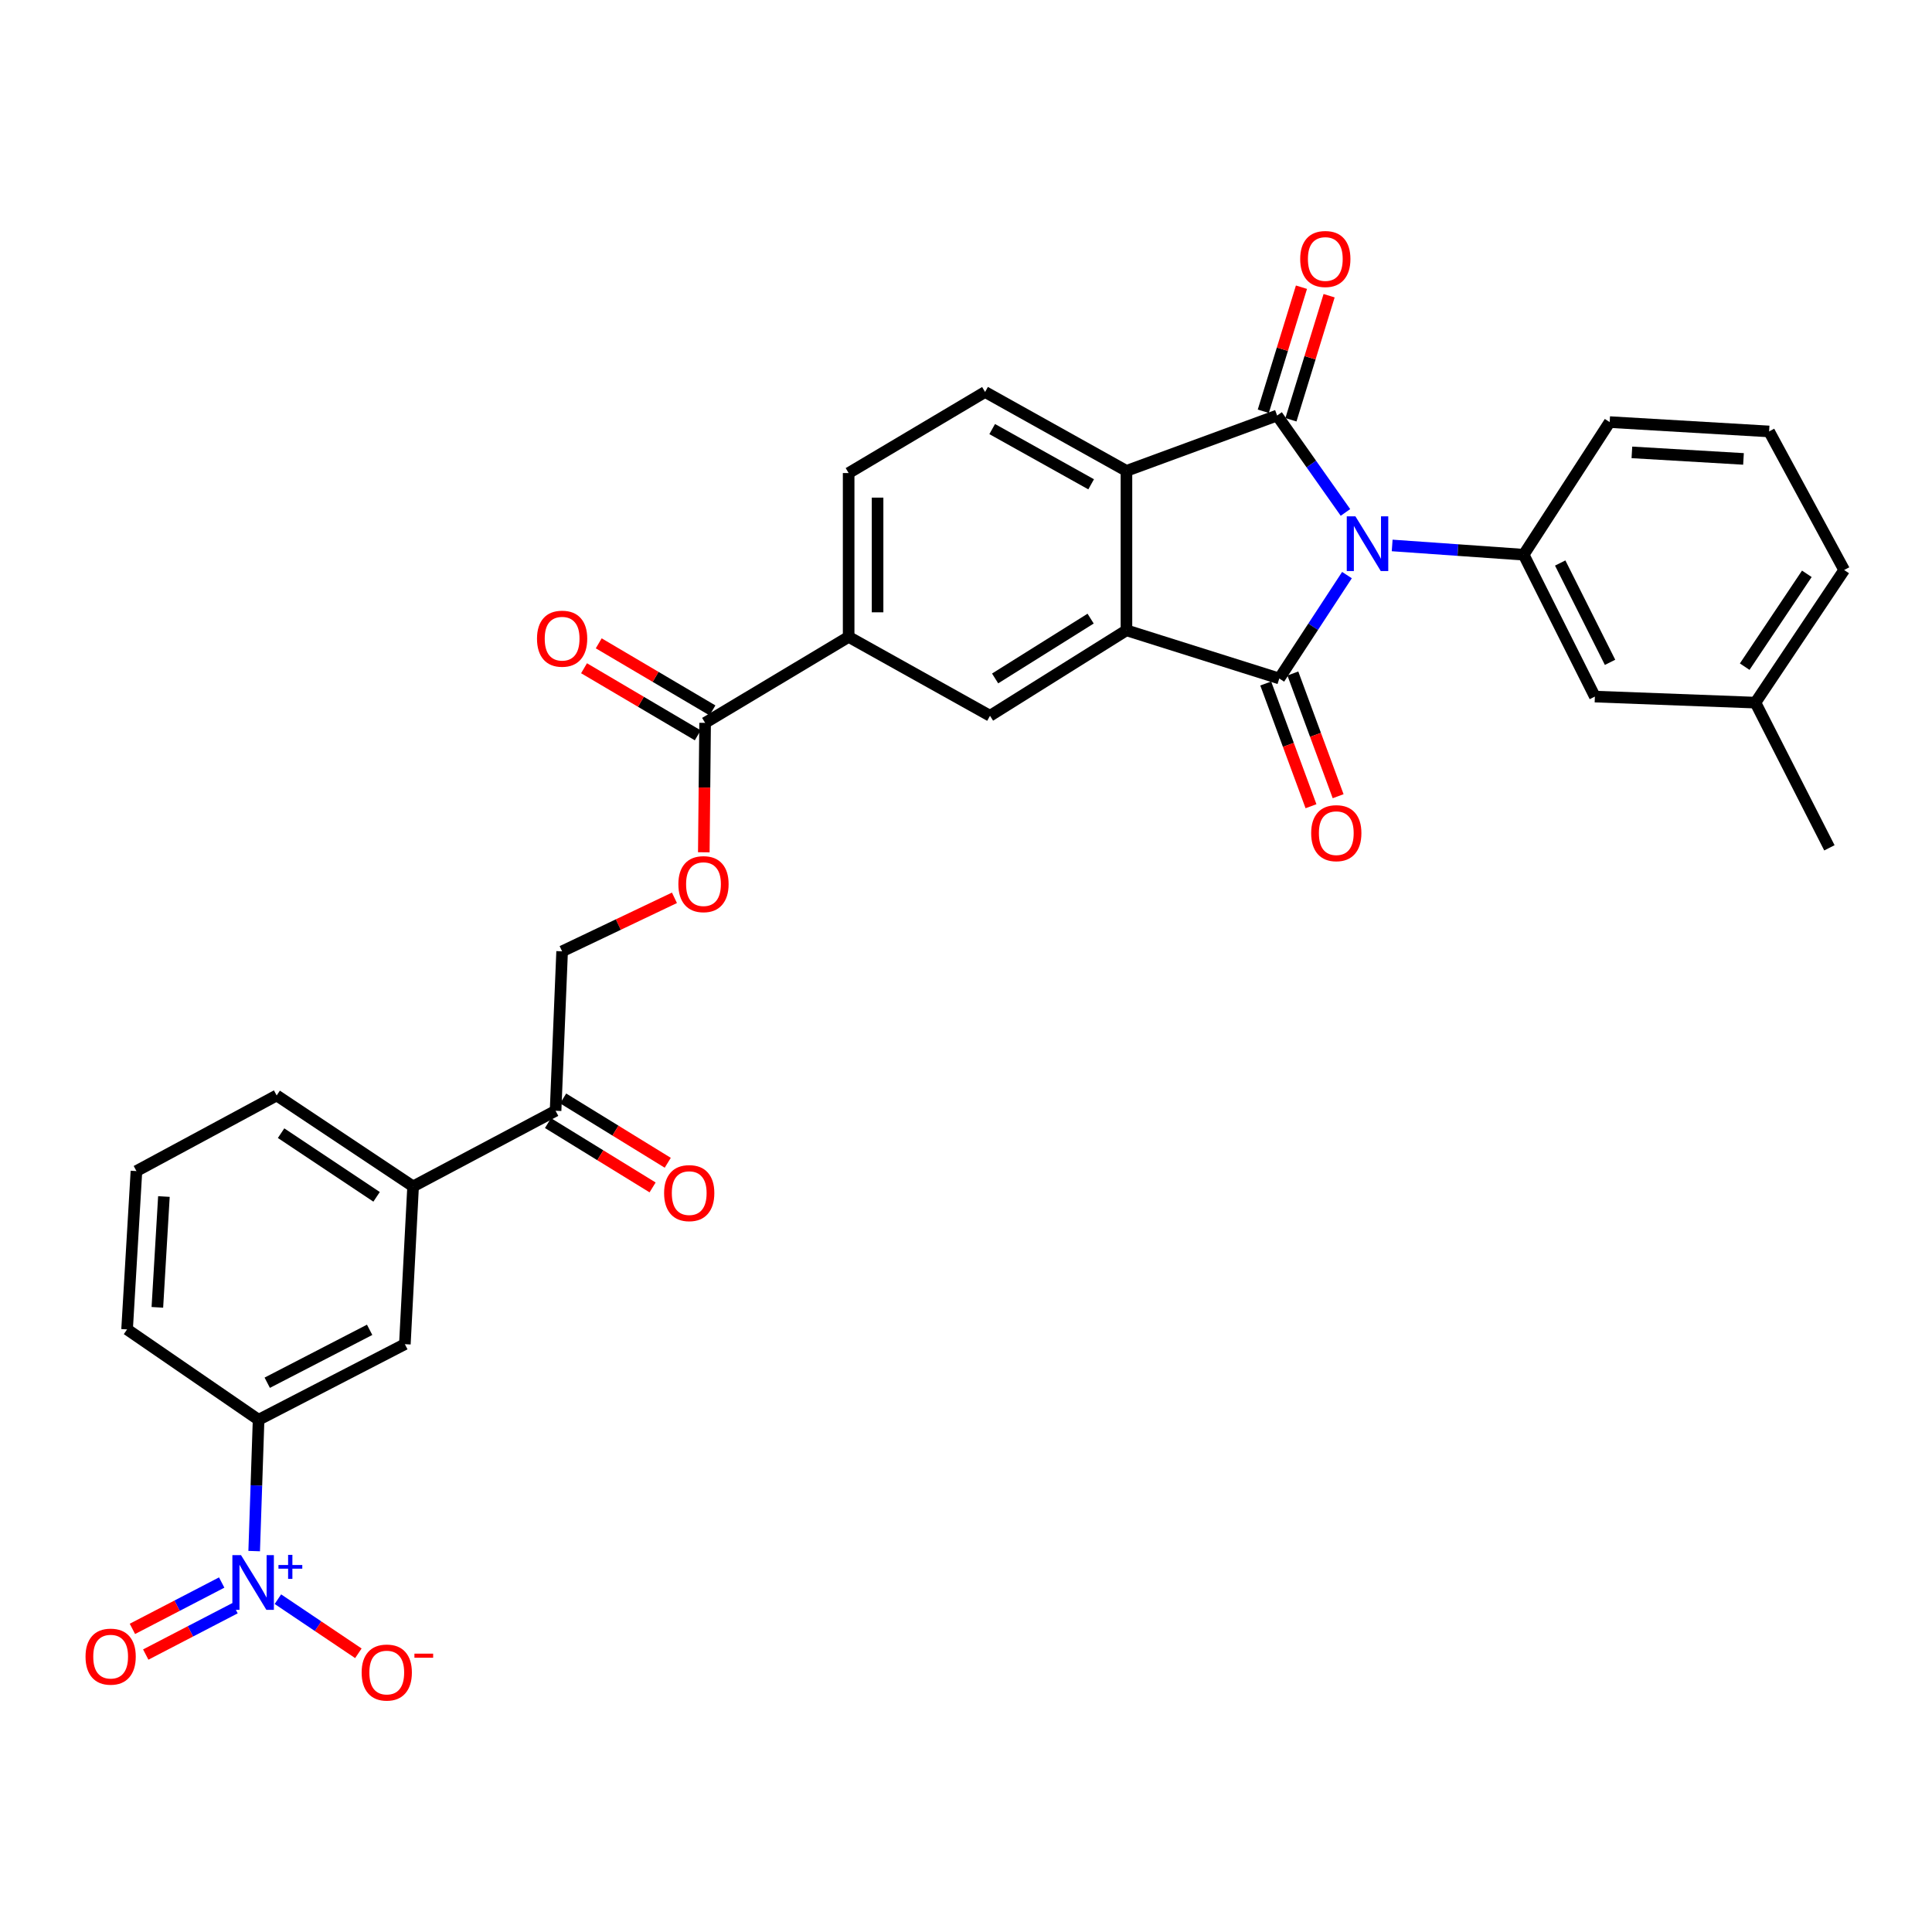 <?xml version='1.0' encoding='iso-8859-1'?>
<svg version='1.1' baseProfile='full'
              xmlns='http://www.w3.org/2000/svg'
                      xmlns:rdkit='http://www.rdkit.org/xml'
                      xmlns:xlink='http://www.w3.org/1999/xlink'
                  xml:space='preserve'
width='1000px' height='1000px' viewBox='0 0 1000 1000'>
<!-- END OF HEADER -->
<rect style='opacity:1.0;fill:#FFFFFF;stroke:none' width='1000' height='1000' x='0' y='0'> </rect>
<path class='bond-0' d='M 697.189,297.669 L 679.674,324.427' style='fill:none;fill-rule:evenodd;stroke:#0000FF;stroke-width:6px;stroke-linecap:butt;stroke-linejoin:miter;stroke-opacity:1' />
<path class='bond-0' d='M 679.674,324.427 L 662.158,351.186' style='fill:none;fill-rule:evenodd;stroke:#000000;stroke-width:6px;stroke-linecap:butt;stroke-linejoin:miter;stroke-opacity:1' />
<path class='bond-1' d='M 696.407,265.235 L 678.721,240.154' style='fill:none;fill-rule:evenodd;stroke:#0000FF;stroke-width:6px;stroke-linecap:butt;stroke-linejoin:miter;stroke-opacity:1' />
<path class='bond-1' d='M 678.721,240.154 L 661.035,215.073' style='fill:none;fill-rule:evenodd;stroke:#000000;stroke-width:6px;stroke-linecap:butt;stroke-linejoin:miter;stroke-opacity:1' />
<path class='bond-5' d='M 720.588,282.323 L 754.618,284.718' style='fill:none;fill-rule:evenodd;stroke:#0000FF;stroke-width:6px;stroke-linecap:butt;stroke-linejoin:miter;stroke-opacity:1' />
<path class='bond-5' d='M 754.618,284.718 L 788.647,287.114' style='fill:none;fill-rule:evenodd;stroke:#000000;stroke-width:6px;stroke-linecap:butt;stroke-linejoin:miter;stroke-opacity:1' />
<path class='bond-2' d='M 662.158,351.186 L 583.047,326.249' style='fill:none;fill-rule:evenodd;stroke:#000000;stroke-width:6px;stroke-linecap:butt;stroke-linejoin:miter;stroke-opacity:1' />
<path class='bond-12' d='M 655.135,353.777 L 666.852,385.539' style='fill:none;fill-rule:evenodd;stroke:#000000;stroke-width:6px;stroke-linecap:butt;stroke-linejoin:miter;stroke-opacity:1' />
<path class='bond-12' d='M 666.852,385.539 L 678.569,417.301' style='fill:none;fill-rule:evenodd;stroke:#FF0000;stroke-width:6px;stroke-linecap:butt;stroke-linejoin:miter;stroke-opacity:1' />
<path class='bond-12' d='M 669.181,348.595 L 680.899,380.357' style='fill:none;fill-rule:evenodd;stroke:#000000;stroke-width:6px;stroke-linecap:butt;stroke-linejoin:miter;stroke-opacity:1' />
<path class='bond-12' d='M 680.899,380.357 L 692.616,412.119' style='fill:none;fill-rule:evenodd;stroke:#FF0000;stroke-width:6px;stroke-linecap:butt;stroke-linejoin:miter;stroke-opacity:1' />
<path class='bond-3' d='M 661.035,215.073 L 583.047,243.728' style='fill:none;fill-rule:evenodd;stroke:#000000;stroke-width:6px;stroke-linecap:butt;stroke-linejoin:miter;stroke-opacity:1' />
<path class='bond-13' d='M 668.19,217.274 L 678.067,185.165' style='fill:none;fill-rule:evenodd;stroke:#000000;stroke-width:6px;stroke-linecap:butt;stroke-linejoin:miter;stroke-opacity:1' />
<path class='bond-13' d='M 678.067,185.165 L 687.943,153.057' style='fill:none;fill-rule:evenodd;stroke:#FF0000;stroke-width:6px;stroke-linecap:butt;stroke-linejoin:miter;stroke-opacity:1' />
<path class='bond-13' d='M 653.88,212.872 L 663.756,180.764' style='fill:none;fill-rule:evenodd;stroke:#000000;stroke-width:6px;stroke-linecap:butt;stroke-linejoin:miter;stroke-opacity:1' />
<path class='bond-13' d='M 663.756,180.764 L 673.633,148.655' style='fill:none;fill-rule:evenodd;stroke:#FF0000;stroke-width:6px;stroke-linecap:butt;stroke-linejoin:miter;stroke-opacity:1' />
<path class='bond-6' d='M 583.047,326.249 L 512.429,370.483' style='fill:none;fill-rule:evenodd;stroke:#000000;stroke-width:6px;stroke-linecap:butt;stroke-linejoin:miter;stroke-opacity:1' />
<path class='bond-6' d='M 564.507,320.196 L 515.074,351.16' style='fill:none;fill-rule:evenodd;stroke:#000000;stroke-width:6px;stroke-linecap:butt;stroke-linejoin:miter;stroke-opacity:1' />
<path class='bond-32' d='M 583.047,326.249 L 583.047,243.728' style='fill:none;fill-rule:evenodd;stroke:#000000;stroke-width:6px;stroke-linecap:butt;stroke-linejoin:miter;stroke-opacity:1' />
<path class='bond-10' d='M 583.047,243.728 L 509.876,202.888' style='fill:none;fill-rule:evenodd;stroke:#000000;stroke-width:6px;stroke-linecap:butt;stroke-linejoin:miter;stroke-opacity:1' />
<path class='bond-10' d='M 564.775,250.676 L 513.555,222.087' style='fill:none;fill-rule:evenodd;stroke:#000000;stroke-width:6px;stroke-linecap:butt;stroke-linejoin:miter;stroke-opacity:1' />
<path class='bond-4' d='M 131.563,802.837 L 132.703,768.853' style='fill:none;fill-rule:evenodd;stroke:#0000FF;stroke-width:6px;stroke-linecap:butt;stroke-linejoin:miter;stroke-opacity:1' />
<path class='bond-4' d='M 132.703,768.853 L 133.844,734.869' style='fill:none;fill-rule:evenodd;stroke:#000000;stroke-width:6px;stroke-linecap:butt;stroke-linejoin:miter;stroke-opacity:1' />
<path class='bond-15' d='M 143.84,827.729 L 164.665,841.735' style='fill:none;fill-rule:evenodd;stroke:#0000FF;stroke-width:6px;stroke-linecap:butt;stroke-linejoin:miter;stroke-opacity:1' />
<path class='bond-15' d='M 164.665,841.735 L 185.49,855.74' style='fill:none;fill-rule:evenodd;stroke:#FF0000;stroke-width:6px;stroke-linecap:butt;stroke-linejoin:miter;stroke-opacity:1' />
<path class='bond-18' d='M 114.75,819.114 L 91.644,831.11' style='fill:none;fill-rule:evenodd;stroke:#0000FF;stroke-width:6px;stroke-linecap:butt;stroke-linejoin:miter;stroke-opacity:1' />
<path class='bond-18' d='M 91.644,831.11 L 68.538,843.106' style='fill:none;fill-rule:evenodd;stroke:#FF0000;stroke-width:6px;stroke-linecap:butt;stroke-linejoin:miter;stroke-opacity:1' />
<path class='bond-18' d='M 121.648,832.402 L 98.542,844.398' style='fill:none;fill-rule:evenodd;stroke:#0000FF;stroke-width:6px;stroke-linecap:butt;stroke-linejoin:miter;stroke-opacity:1' />
<path class='bond-18' d='M 98.542,844.398 L 75.436,856.394' style='fill:none;fill-rule:evenodd;stroke:#FF0000;stroke-width:6px;stroke-linecap:butt;stroke-linejoin:miter;stroke-opacity:1' />
<path class='bond-19' d='M 788.647,287.114 L 825.503,360.552' style='fill:none;fill-rule:evenodd;stroke:#000000;stroke-width:6px;stroke-linecap:butt;stroke-linejoin:miter;stroke-opacity:1' />
<path class='bond-19' d='M 807.557,291.414 L 833.356,342.82' style='fill:none;fill-rule:evenodd;stroke:#000000;stroke-width:6px;stroke-linecap:butt;stroke-linejoin:miter;stroke-opacity:1' />
<path class='bond-25' d='M 788.647,287.114 L 833.164,218.475' style='fill:none;fill-rule:evenodd;stroke:#000000;stroke-width:6px;stroke-linecap:butt;stroke-linejoin:miter;stroke-opacity:1' />
<path class='bond-9' d='M 512.429,370.483 L 439.258,329.651' style='fill:none;fill-rule:evenodd;stroke:#000000;stroke-width:6px;stroke-linecap:butt;stroke-linejoin:miter;stroke-opacity:1' />
<path class='bond-7' d='M 364.963,374.151 L 439.258,329.651' style='fill:none;fill-rule:evenodd;stroke:#000000;stroke-width:6px;stroke-linecap:butt;stroke-linejoin:miter;stroke-opacity:1' />
<path class='bond-17' d='M 364.963,374.151 L 364.626,407.646' style='fill:none;fill-rule:evenodd;stroke:#000000;stroke-width:6px;stroke-linecap:butt;stroke-linejoin:miter;stroke-opacity:1' />
<path class='bond-17' d='M 364.626,407.646 L 364.288,441.141' style='fill:none;fill-rule:evenodd;stroke:#FF0000;stroke-width:6px;stroke-linecap:butt;stroke-linejoin:miter;stroke-opacity:1' />
<path class='bond-21' d='M 368.766,367.703 L 339.334,350.344' style='fill:none;fill-rule:evenodd;stroke:#000000;stroke-width:6px;stroke-linecap:butt;stroke-linejoin:miter;stroke-opacity:1' />
<path class='bond-21' d='M 339.334,350.344 L 309.902,332.986' style='fill:none;fill-rule:evenodd;stroke:#FF0000;stroke-width:6px;stroke-linecap:butt;stroke-linejoin:miter;stroke-opacity:1' />
<path class='bond-21' d='M 361.16,380.599 L 331.728,363.241' style='fill:none;fill-rule:evenodd;stroke:#000000;stroke-width:6px;stroke-linecap:butt;stroke-linejoin:miter;stroke-opacity:1' />
<path class='bond-21' d='M 331.728,363.241 L 302.296,345.882' style='fill:none;fill-rule:evenodd;stroke:#FF0000;stroke-width:6px;stroke-linecap:butt;stroke-linejoin:miter;stroke-opacity:1' />
<path class='bond-8' d='M 133.844,734.869 L 209.553,695.743' style='fill:none;fill-rule:evenodd;stroke:#000000;stroke-width:6px;stroke-linecap:butt;stroke-linejoin:miter;stroke-opacity:1' />
<path class='bond-8' d='M 138.327,715.7 L 191.323,688.311' style='fill:none;fill-rule:evenodd;stroke:#000000;stroke-width:6px;stroke-linecap:butt;stroke-linejoin:miter;stroke-opacity:1' />
<path class='bond-35' d='M 133.844,734.869 L 65.78,688.09' style='fill:none;fill-rule:evenodd;stroke:#000000;stroke-width:6px;stroke-linecap:butt;stroke-linejoin:miter;stroke-opacity:1' />
<path class='bond-34' d='M 439.258,329.651 L 439.258,244.851' style='fill:none;fill-rule:evenodd;stroke:#000000;stroke-width:6px;stroke-linecap:butt;stroke-linejoin:miter;stroke-opacity:1' />
<path class='bond-34' d='M 454.23,316.931 L 454.23,257.571' style='fill:none;fill-rule:evenodd;stroke:#000000;stroke-width:6px;stroke-linecap:butt;stroke-linejoin:miter;stroke-opacity:1' />
<path class='bond-20' d='M 509.876,202.888 L 439.258,244.851' style='fill:none;fill-rule:evenodd;stroke:#000000;stroke-width:6px;stroke-linecap:butt;stroke-linejoin:miter;stroke-opacity:1' />
<path class='bond-11' d='M 209.553,695.743 L 213.82,614.078' style='fill:none;fill-rule:evenodd;stroke:#000000;stroke-width:6px;stroke-linecap:butt;stroke-linejoin:miter;stroke-opacity:1' />
<path class='bond-14' d='M 213.82,614.078 L 287.566,574.935' style='fill:none;fill-rule:evenodd;stroke:#000000;stroke-width:6px;stroke-linecap:butt;stroke-linejoin:miter;stroke-opacity:1' />
<path class='bond-27' d='M 213.82,614.078 L 143.202,567.008' style='fill:none;fill-rule:evenodd;stroke:#000000;stroke-width:6px;stroke-linecap:butt;stroke-linejoin:miter;stroke-opacity:1' />
<path class='bond-27' d='M 194.923,619.476 L 145.491,586.527' style='fill:none;fill-rule:evenodd;stroke:#000000;stroke-width:6px;stroke-linecap:butt;stroke-linejoin:miter;stroke-opacity:1' />
<path class='bond-16' d='M 287.566,574.935 L 290.951,492.414' style='fill:none;fill-rule:evenodd;stroke:#000000;stroke-width:6px;stroke-linecap:butt;stroke-linejoin:miter;stroke-opacity:1' />
<path class='bond-23' d='M 283.644,581.311 L 310.715,597.959' style='fill:none;fill-rule:evenodd;stroke:#000000;stroke-width:6px;stroke-linecap:butt;stroke-linejoin:miter;stroke-opacity:1' />
<path class='bond-23' d='M 310.715,597.959 L 337.785,614.606' style='fill:none;fill-rule:evenodd;stroke:#FF0000;stroke-width:6px;stroke-linecap:butt;stroke-linejoin:miter;stroke-opacity:1' />
<path class='bond-23' d='M 291.487,568.558 L 318.558,585.205' style='fill:none;fill-rule:evenodd;stroke:#000000;stroke-width:6px;stroke-linecap:butt;stroke-linejoin:miter;stroke-opacity:1' />
<path class='bond-23' d='M 318.558,585.205 L 345.628,601.852' style='fill:none;fill-rule:evenodd;stroke:#FF0000;stroke-width:6px;stroke-linecap:butt;stroke-linejoin:miter;stroke-opacity:1' />
<path class='bond-22' d='M 349.096,464.706 L 320.024,478.56' style='fill:none;fill-rule:evenodd;stroke:#FF0000;stroke-width:6px;stroke-linecap:butt;stroke-linejoin:miter;stroke-opacity:1' />
<path class='bond-22' d='M 320.024,478.56 L 290.951,492.414' style='fill:none;fill-rule:evenodd;stroke:#000000;stroke-width:6px;stroke-linecap:butt;stroke-linejoin:miter;stroke-opacity:1' />
<path class='bond-24' d='M 825.503,360.552 L 908.606,363.679' style='fill:none;fill-rule:evenodd;stroke:#000000;stroke-width:6px;stroke-linecap:butt;stroke-linejoin:miter;stroke-opacity:1' />
<path class='bond-31' d='M 908.606,363.679 L 946.893,438.831' style='fill:none;fill-rule:evenodd;stroke:#000000;stroke-width:6px;stroke-linecap:butt;stroke-linejoin:miter;stroke-opacity:1' />
<path class='bond-33' d='M 908.606,363.679 L 954.545,295.041' style='fill:none;fill-rule:evenodd;stroke:#000000;stroke-width:6px;stroke-linecap:butt;stroke-linejoin:miter;stroke-opacity:1' />
<path class='bond-33' d='M 903.055,345.056 L 935.212,297.009' style='fill:none;fill-rule:evenodd;stroke:#000000;stroke-width:6px;stroke-linecap:butt;stroke-linejoin:miter;stroke-opacity:1' />
<path class='bond-28' d='M 833.164,218.475 L 915.685,223.316' style='fill:none;fill-rule:evenodd;stroke:#000000;stroke-width:6px;stroke-linecap:butt;stroke-linejoin:miter;stroke-opacity:1' />
<path class='bond-28' d='M 844.665,234.148 L 902.43,237.536' style='fill:none;fill-rule:evenodd;stroke:#000000;stroke-width:6px;stroke-linecap:butt;stroke-linejoin:miter;stroke-opacity:1' />
<path class='bond-26' d='M 65.78,688.09 L 70.621,606.143' style='fill:none;fill-rule:evenodd;stroke:#000000;stroke-width:6px;stroke-linecap:butt;stroke-linejoin:miter;stroke-opacity:1' />
<path class='bond-26' d='M 81.452,676.681 L 84.841,619.318' style='fill:none;fill-rule:evenodd;stroke:#000000;stroke-width:6px;stroke-linecap:butt;stroke-linejoin:miter;stroke-opacity:1' />
<path class='bond-29' d='M 143.202,567.008 L 70.621,606.143' style='fill:none;fill-rule:evenodd;stroke:#000000;stroke-width:6px;stroke-linecap:butt;stroke-linejoin:miter;stroke-opacity:1' />
<path class='bond-30' d='M 915.685,223.316 L 954.545,295.041' style='fill:none;fill-rule:evenodd;stroke:#000000;stroke-width:6px;stroke-linecap:butt;stroke-linejoin:miter;stroke-opacity:1' />
<path  class='atom-0' d='M 701.563 267.264
L 710.843 282.264
Q 711.763 283.744, 713.243 286.424
Q 714.723 289.104, 714.803 289.264
L 714.803 267.264
L 718.563 267.264
L 718.563 295.584
L 714.683 295.584
L 704.723 279.184
Q 703.563 277.264, 702.323 275.064
Q 701.123 272.864, 700.763 272.184
L 700.763 295.584
L 697.083 295.584
L 697.083 267.264
L 701.563 267.264
' fill='#0000FF'/>
<path  class='atom-5' d='M 124.756 804.944
L 134.036 819.944
Q 134.956 821.424, 136.436 824.104
Q 137.916 826.784, 137.996 826.944
L 137.996 804.944
L 141.756 804.944
L 141.756 833.264
L 137.876 833.264
L 127.916 816.864
Q 126.756 814.944, 125.516 812.744
Q 124.316 810.544, 123.956 809.864
L 123.956 833.264
L 120.276 833.264
L 120.276 804.944
L 124.756 804.944
' fill='#0000FF'/>
<path  class='atom-5' d='M 144.132 810.049
L 149.122 810.049
L 149.122 804.795
L 151.34 804.795
L 151.34 810.049
L 156.461 810.049
L 156.461 811.949
L 151.34 811.949
L 151.34 817.229
L 149.122 817.229
L 149.122 811.949
L 144.132 811.949
L 144.132 810.049
' fill='#0000FF'/>
<path  class='atom-13' d='M 678.661 431.242
Q 678.661 424.442, 682.021 420.642
Q 685.381 416.842, 691.661 416.842
Q 697.941 416.842, 701.301 420.642
Q 704.661 424.442, 704.661 431.242
Q 704.661 438.122, 701.261 442.042
Q 697.861 445.922, 691.661 445.922
Q 685.421 445.922, 682.021 442.042
Q 678.661 438.162, 678.661 431.242
M 691.661 442.722
Q 695.981 442.722, 698.301 439.842
Q 700.661 436.922, 700.661 431.242
Q 700.661 425.682, 698.301 422.882
Q 695.981 420.042, 691.661 420.042
Q 687.341 420.042, 684.981 422.842
Q 682.661 425.642, 682.661 431.242
Q 682.661 436.962, 684.981 439.842
Q 687.341 442.722, 691.661 442.722
' fill='#FF0000'/>
<path  class='atom-14' d='M 672.98 134.055
Q 672.98 127.255, 676.34 123.455
Q 679.7 119.655, 685.98 119.655
Q 692.26 119.655, 695.62 123.455
Q 698.98 127.255, 698.98 134.055
Q 698.98 140.935, 695.58 144.855
Q 692.18 148.735, 685.98 148.735
Q 679.74 148.735, 676.34 144.855
Q 672.98 140.975, 672.98 134.055
M 685.98 145.535
Q 690.3 145.535, 692.62 142.655
Q 694.98 139.735, 694.98 134.055
Q 694.98 128.495, 692.62 125.695
Q 690.3 122.855, 685.98 122.855
Q 681.66 122.855, 679.3 125.655
Q 676.98 128.455, 676.98 134.055
Q 676.98 139.775, 679.3 142.655
Q 681.66 145.535, 685.98 145.535
' fill='#FF0000'/>
<path  class='atom-16' d='M 187.187 865.705
Q 187.187 858.905, 190.547 855.105
Q 193.907 851.305, 200.187 851.305
Q 206.467 851.305, 209.827 855.105
Q 213.187 858.905, 213.187 865.705
Q 213.187 872.585, 209.787 876.505
Q 206.387 880.385, 200.187 880.385
Q 193.947 880.385, 190.547 876.505
Q 187.187 872.625, 187.187 865.705
M 200.187 877.185
Q 204.507 877.185, 206.827 874.305
Q 209.187 871.385, 209.187 865.705
Q 209.187 860.145, 206.827 857.345
Q 204.507 854.505, 200.187 854.505
Q 195.867 854.505, 193.507 857.305
Q 191.187 860.105, 191.187 865.705
Q 191.187 871.425, 193.507 874.305
Q 195.867 877.185, 200.187 877.185
' fill='#FF0000'/>
<path  class='atom-16' d='M 214.507 855.928
L 224.196 855.928
L 224.196 858.04
L 214.507 858.04
L 214.507 855.928
' fill='#FF0000'/>
<path  class='atom-18' d='M 351.123 457.626
Q 351.123 450.826, 354.483 447.026
Q 357.843 443.226, 364.123 443.226
Q 370.403 443.226, 373.763 447.026
Q 377.123 450.826, 377.123 457.626
Q 377.123 464.506, 373.723 468.426
Q 370.323 472.306, 364.123 472.306
Q 357.883 472.306, 354.483 468.426
Q 351.123 464.546, 351.123 457.626
M 364.123 469.106
Q 368.443 469.106, 370.763 466.226
Q 373.123 463.306, 373.123 457.626
Q 373.123 452.066, 370.763 449.266
Q 368.443 446.426, 364.123 446.426
Q 359.803 446.426, 357.443 449.226
Q 355.123 452.026, 355.123 457.626
Q 355.123 463.346, 357.443 466.226
Q 359.803 469.106, 364.123 469.106
' fill='#FF0000'/>
<path  class='atom-19' d='M 44.271 857.471
Q 44.271 850.671, 47.631 846.871
Q 50.991 843.071, 57.271 843.071
Q 63.551 843.071, 66.911 846.871
Q 70.271 850.671, 70.271 857.471
Q 70.271 864.351, 66.871 868.271
Q 63.471 872.151, 57.271 872.151
Q 51.031 872.151, 47.631 868.271
Q 44.271 864.391, 44.271 857.471
M 57.271 868.951
Q 61.591 868.951, 63.911 866.071
Q 66.271 863.151, 66.271 857.471
Q 66.271 851.911, 63.911 849.111
Q 61.591 846.271, 57.271 846.271
Q 52.951 846.271, 50.591 849.071
Q 48.271 851.871, 48.271 857.471
Q 48.271 863.191, 50.591 866.071
Q 52.951 868.951, 57.271 868.951
' fill='#FF0000'/>
<path  class='atom-22' d='M 277.951 330.579
Q 277.951 323.779, 281.311 319.979
Q 284.671 316.179, 290.951 316.179
Q 297.231 316.179, 300.591 319.979
Q 303.951 323.779, 303.951 330.579
Q 303.951 337.459, 300.551 341.379
Q 297.151 345.259, 290.951 345.259
Q 284.711 345.259, 281.311 341.379
Q 277.951 337.499, 277.951 330.579
M 290.951 342.059
Q 295.271 342.059, 297.591 339.179
Q 299.951 336.259, 299.951 330.579
Q 299.951 325.019, 297.591 322.219
Q 295.271 319.379, 290.951 319.379
Q 286.631 319.379, 284.271 322.179
Q 281.951 324.979, 281.951 330.579
Q 281.951 336.299, 284.271 339.179
Q 286.631 342.059, 290.951 342.059
' fill='#FF0000'/>
<path  class='atom-24' d='M 343.737 617.552
Q 343.737 610.752, 347.097 606.952
Q 350.457 603.152, 356.737 603.152
Q 363.017 603.152, 366.377 606.952
Q 369.737 610.752, 369.737 617.552
Q 369.737 624.432, 366.337 628.352
Q 362.937 632.232, 356.737 632.232
Q 350.497 632.232, 347.097 628.352
Q 343.737 624.472, 343.737 617.552
M 356.737 629.032
Q 361.057 629.032, 363.377 626.152
Q 365.737 623.232, 365.737 617.552
Q 365.737 611.992, 363.377 609.192
Q 361.057 606.352, 356.737 606.352
Q 352.417 606.352, 350.057 609.152
Q 347.737 611.952, 347.737 617.552
Q 347.737 623.272, 350.057 626.152
Q 352.417 629.032, 356.737 629.032
' fill='#FF0000'/>
</svg>
